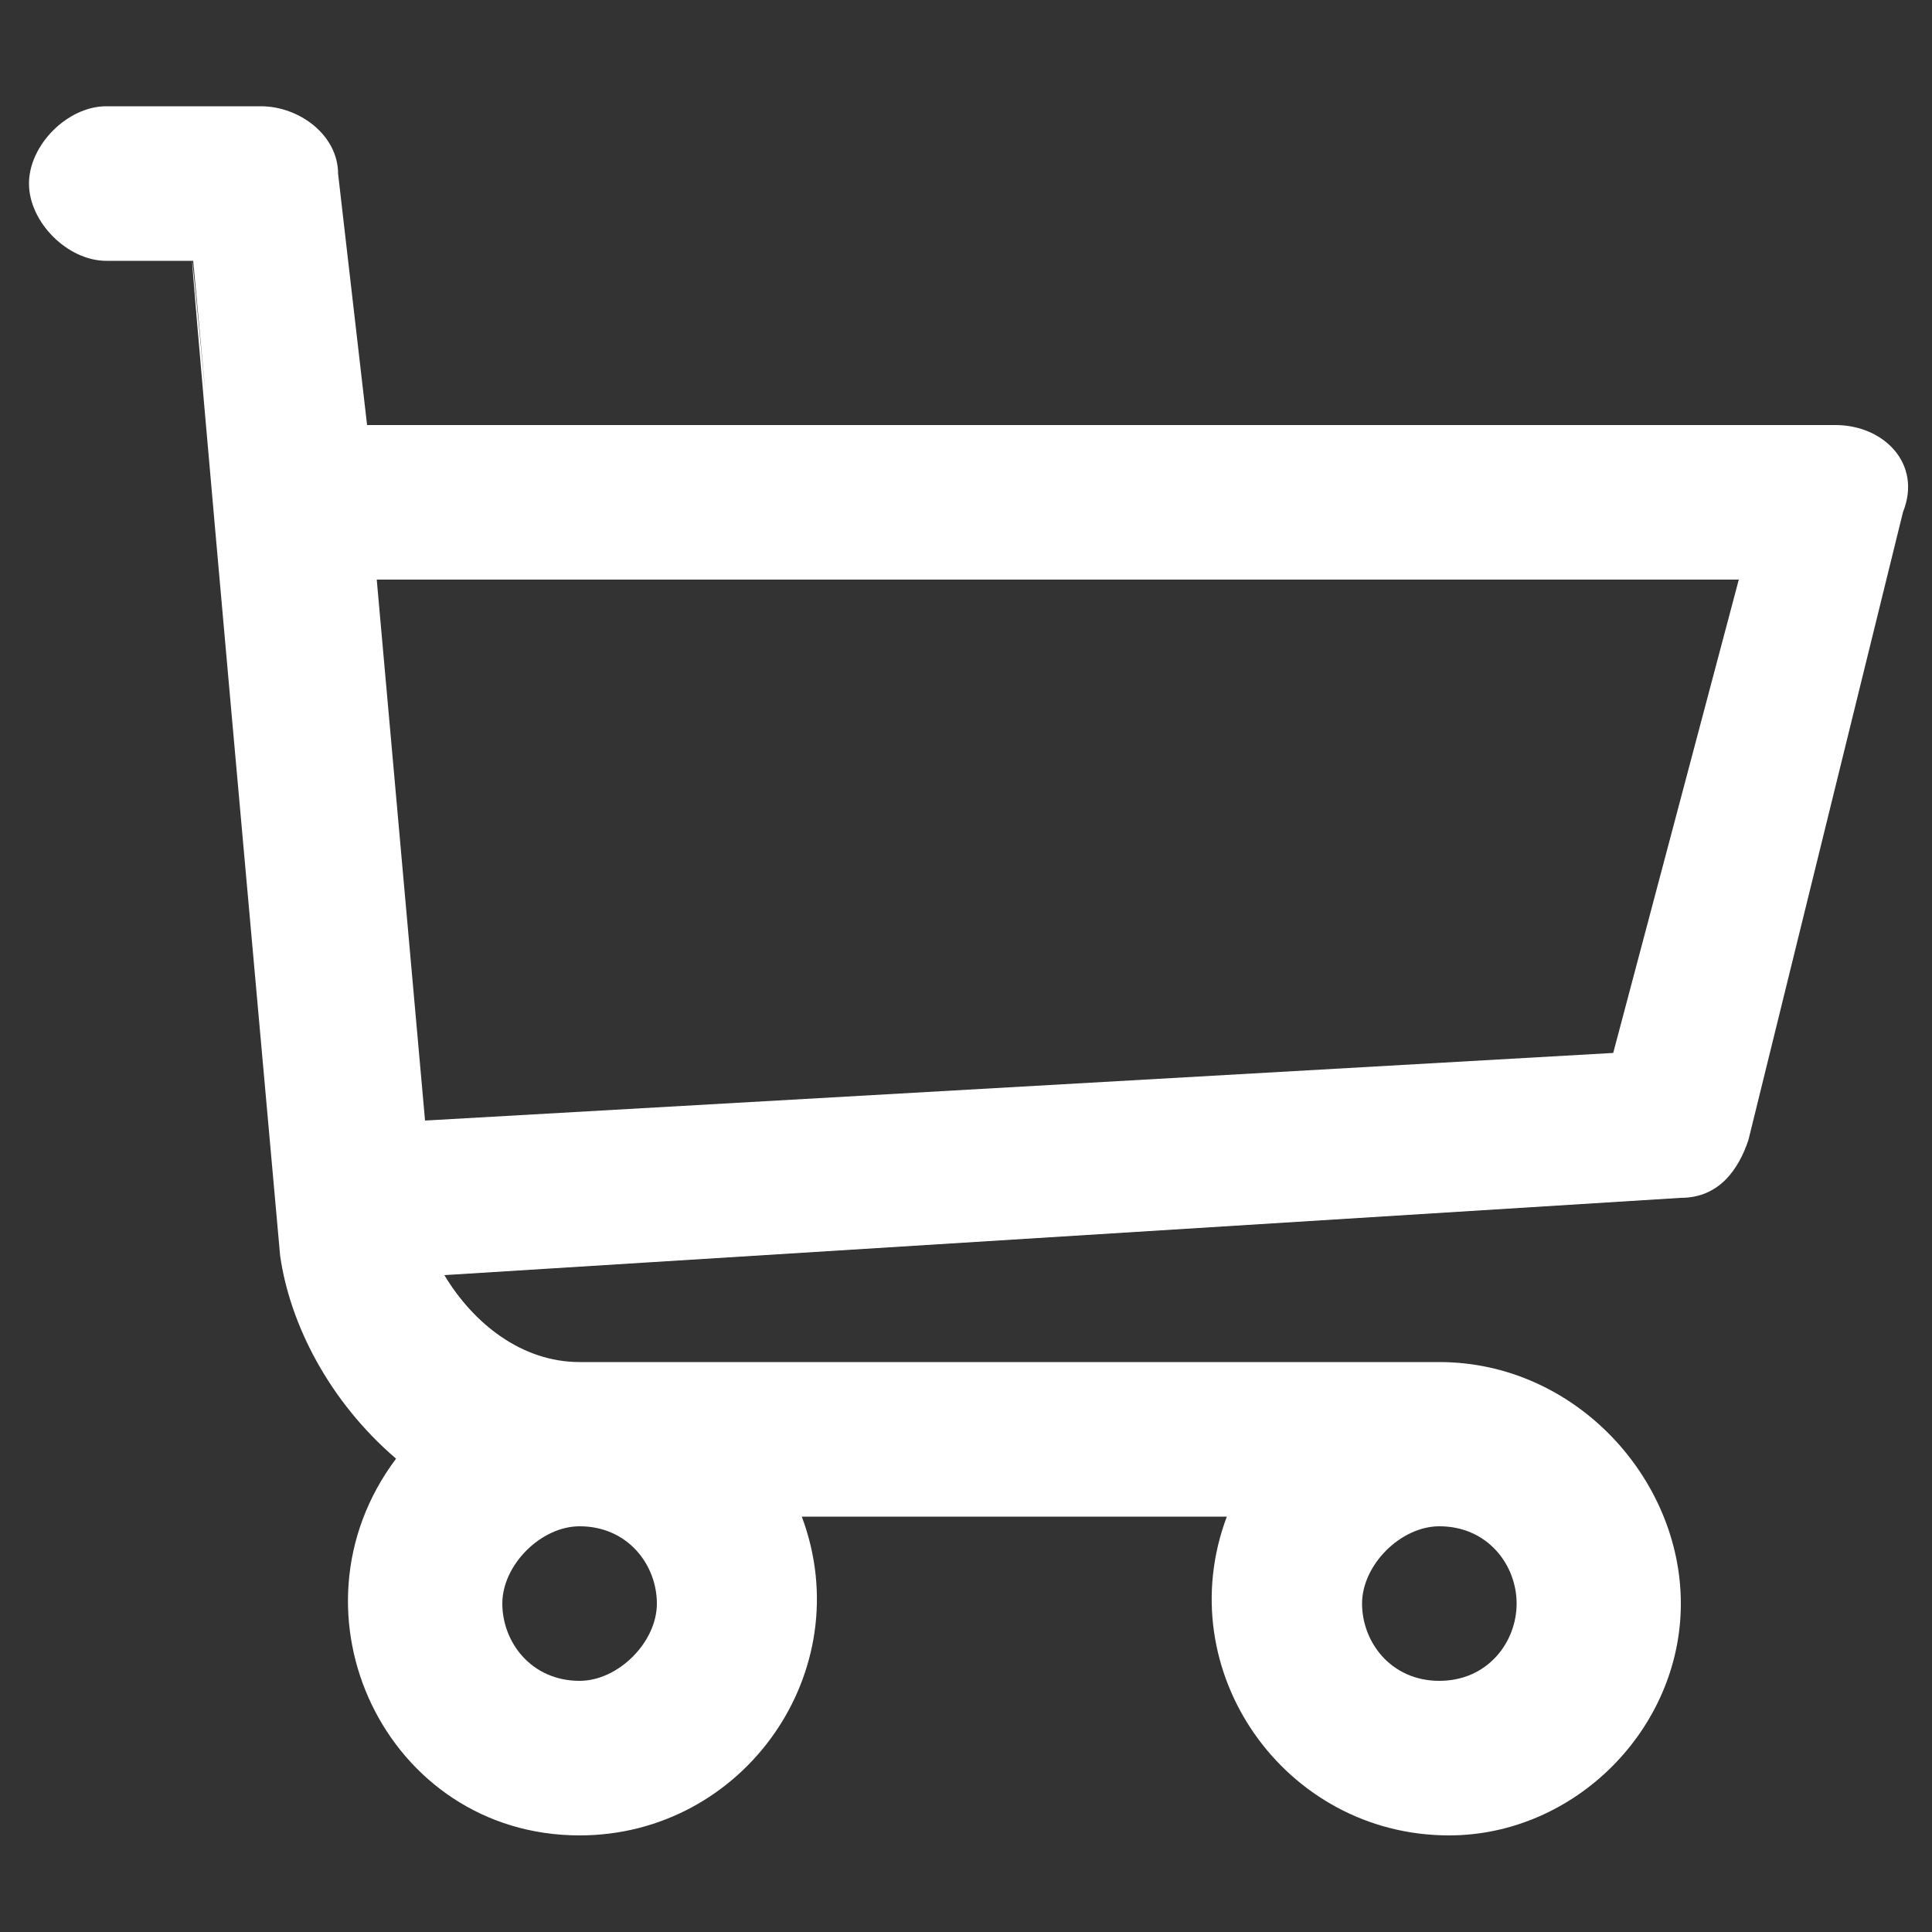 <?xml version="1.0" encoding="utf-8"?>
<!-- Generator: Adobe Illustrator 14.0.0, SVG Export Plug-In  -->
<!DOCTYPE svg PUBLIC "-//W3C//DTD SVG 1.1//EN" "http://www.w3.org/Graphics/SVG/1.1/DTD/svg11.dtd">
<svg version="1.1"
	 xmlns="http://www.w3.org/2000/svg" xmlns:xlink="http://www.w3.org/1999/xlink" xmlns:a="http://ns.adobe.com/AdobeSVGViewerExtensions/3.0/"
	 x="0px" y="0px" width="20px" height="20px" viewBox="-0.3 -1.1 20 20" enable-background="new -0.3 -1.1 20 20"
	 xml:space="preserve">
<rect x="-0.3" y="-1.1" width="20" height="20" fill="#333333" stroke="none"/>
<defs>
</defs>
<path fill="#FFF" d="M18.7,3.3H3.5L3.2,0.7C3.2,0.3,2.8,0,2.4,0H0.8C0.4,0,0,0.4,0,0.8s0.4,0.8,0.8,0.8h0.9C2.2,7,0.9-7,2.6,11.9
	c0.1,0.7,0.5,1.5,1.2,2.1c-1.2,1.6-0.1,3.9,1.9,3.9c1.7,0,2.9-1.7,2.3-3.3h4.4c-0.6,1.6,0.6,3.3,2.3,3.3c1.3,0,2.4-1.1,2.4-2.4
	S16,13,14.6,13H5.7c-0.6,0-1.1-0.4-1.4-0.9l12.8-0.8c0.4,0,0.6-0.3,0.7-0.6l1.6-6.5C19.6,3.7,19.2,3.3,18.7,3.3z M5.7,16.3
	c-0.5,0-0.8-0.4-0.8-0.8s0.4-0.8,0.8-0.8c0.5,0,0.8,0.4,0.8,0.8S6.1,16.3,5.7,16.3z M14.6,16.3c-0.5,0-0.8-0.4-0.8-0.8
	s0.4-0.8,0.8-0.8c0.5,0,0.8,0.4,0.8,0.8S15.1,16.3,14.6,16.3z M16.4,9.8L4.1,10.5L3.6,4.9h14.1L16.4,9.8z"/>
</svg>

